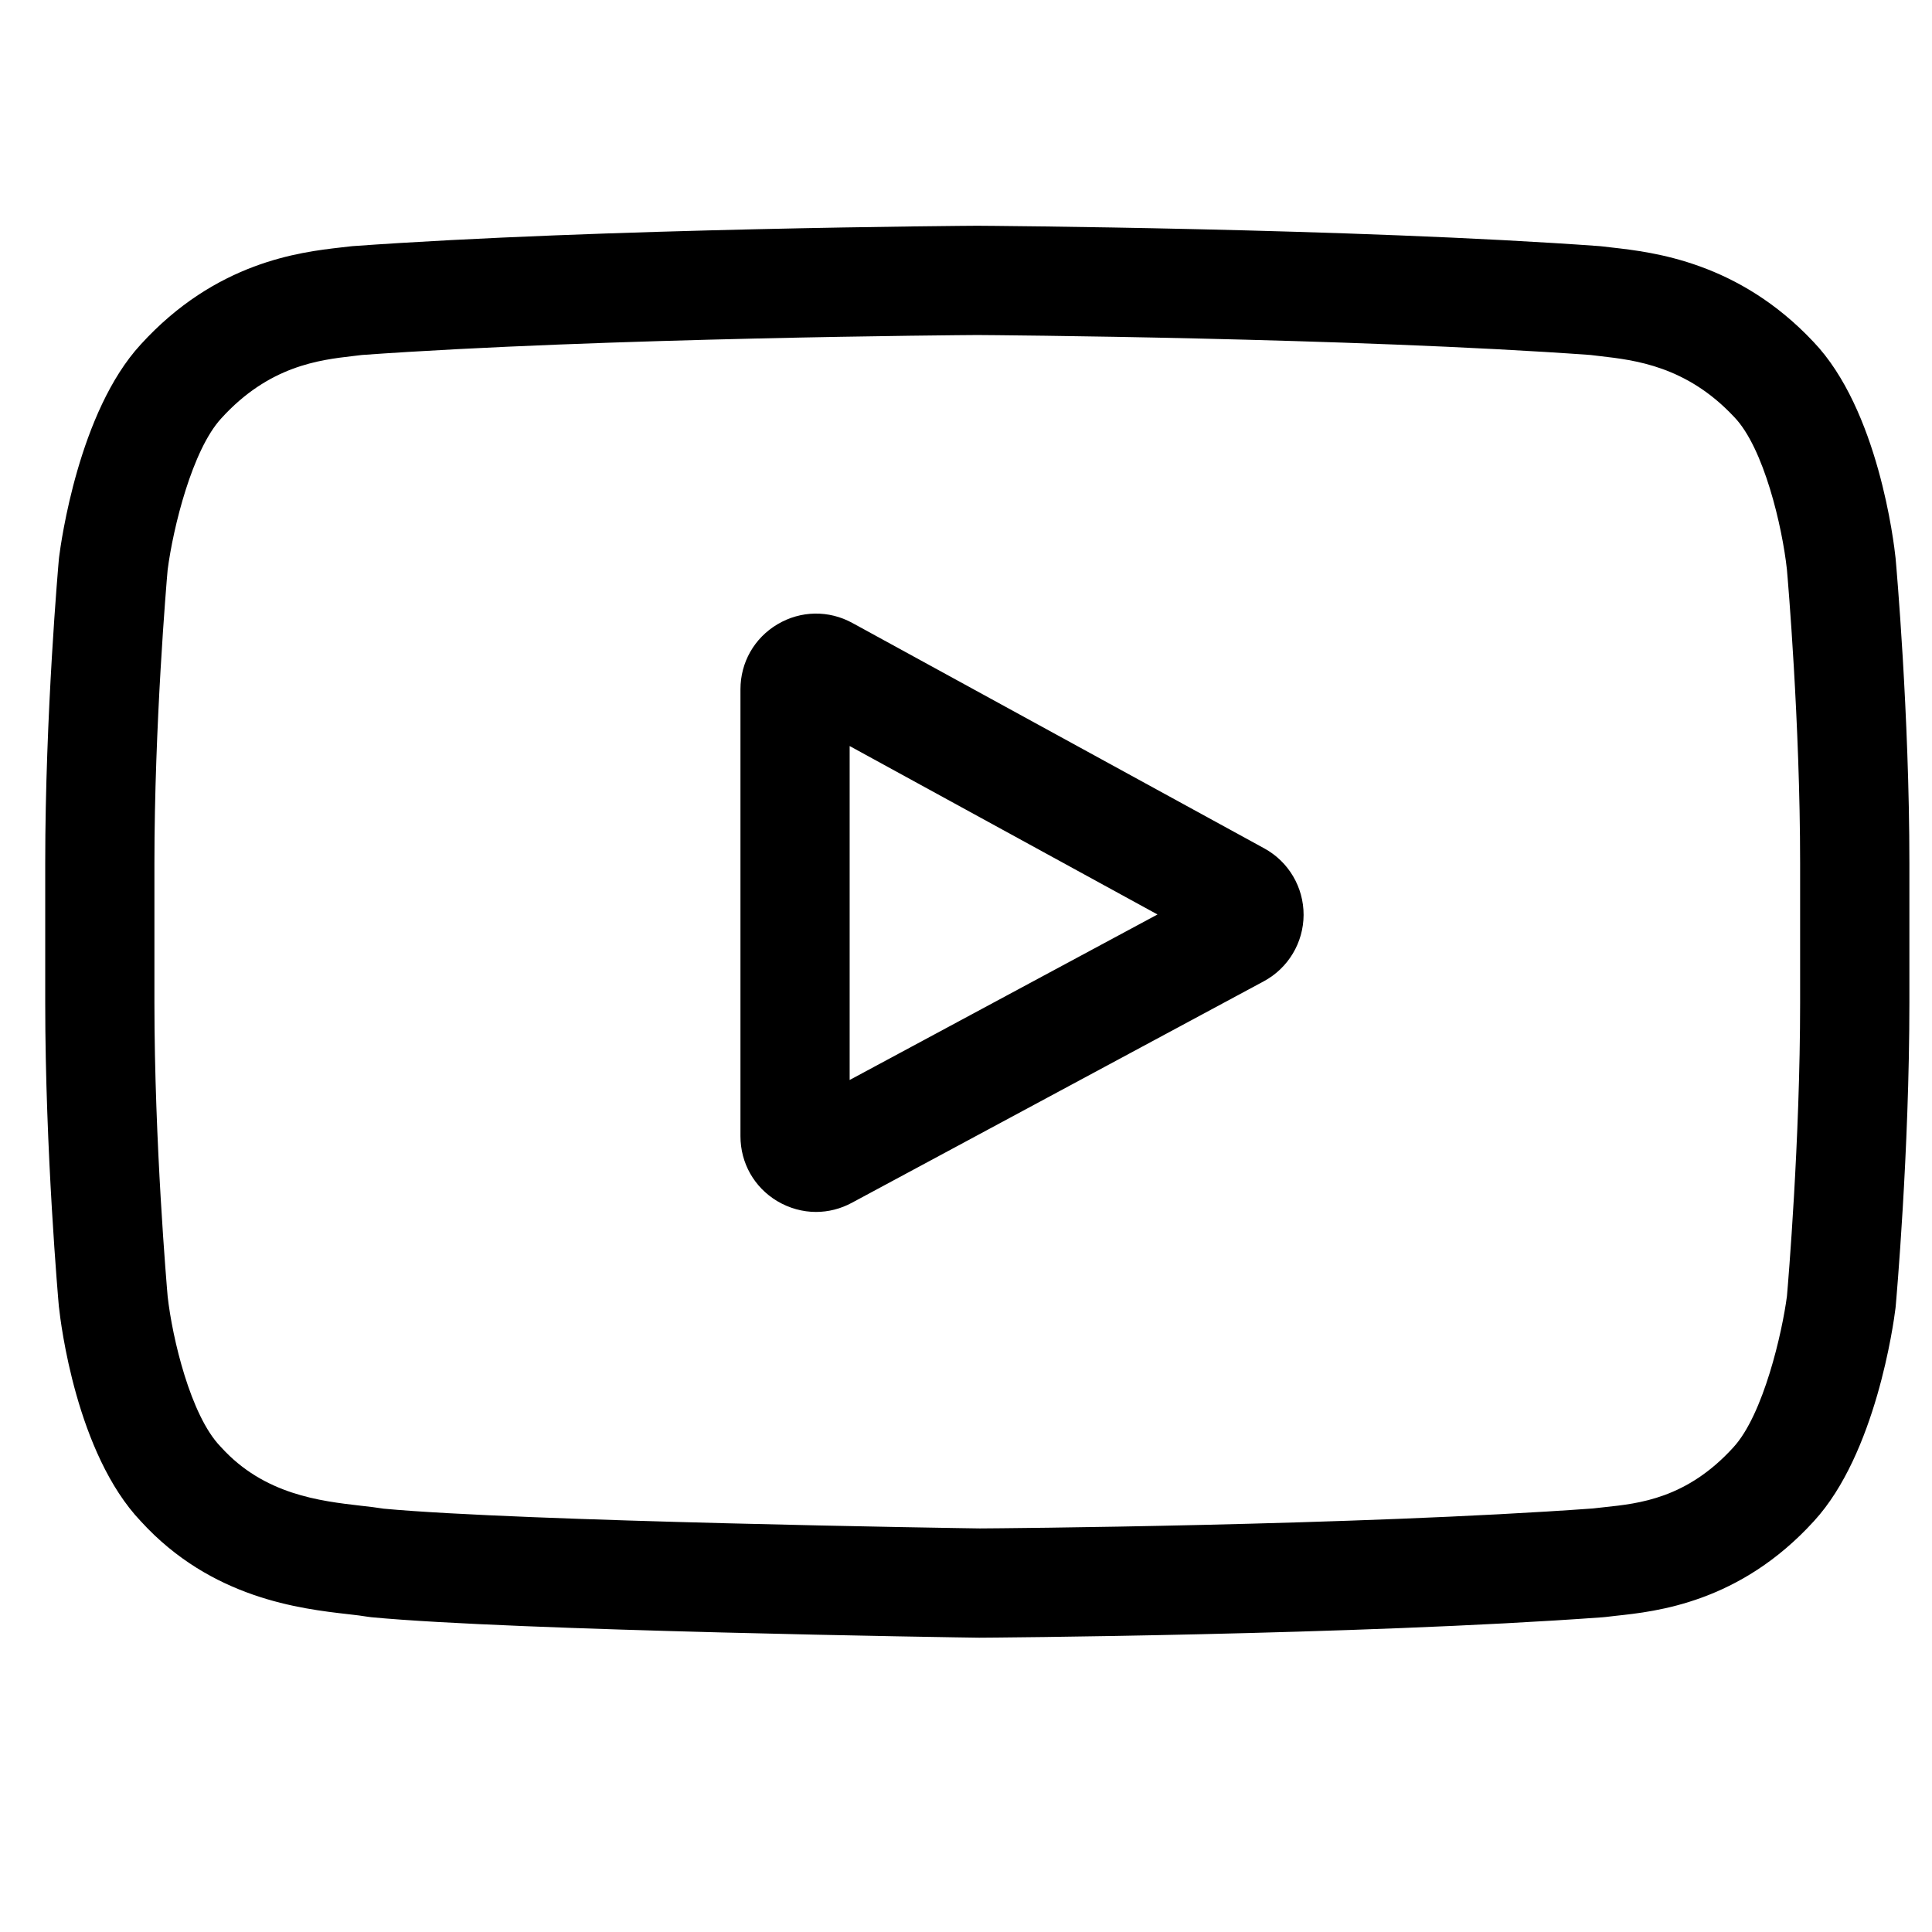 <svg width="27" height="27" viewBox="0 0 27 27" fill="none" xmlns="http://www.w3.org/2000/svg">
<g clip-path="url(#clip0_1677_7134)">
<path d="M17.668 11.856L11.912 8.706C11.581 8.525 11.19 8.532 10.866 8.724C10.541 8.917 10.348 9.257 10.348 9.634V15.878C10.348 16.254 10.54 16.593 10.862 16.786C11.031 16.886 11.217 16.937 11.404 16.937C11.576 16.937 11.748 16.894 11.905 16.809L17.661 13.714C18.003 13.53 18.216 13.175 18.218 12.787C18.219 12.399 18.009 12.042 17.668 11.856ZM11.874 15.093V10.426L16.176 12.78L11.874 15.093Z" fill="black"/>
<path d="M26.492 7.812L26.491 7.8C26.469 7.59 26.25 5.725 25.343 4.777C24.295 3.661 23.107 3.525 22.535 3.46C22.488 3.455 22.445 3.45 22.406 3.445L22.36 3.44C18.916 3.189 13.714 3.155 13.662 3.155L13.658 3.155L13.653 3.155C13.601 3.155 8.4 3.189 4.925 3.44L4.879 3.445C4.842 3.45 4.801 3.454 4.757 3.459C4.192 3.524 3.016 3.66 1.965 4.816C1.101 5.755 0.852 7.58 0.826 7.785L0.823 7.812C0.815 7.899 0.632 9.977 0.632 12.062V14.012C0.632 16.097 0.815 18.174 0.823 18.262L0.825 18.275C0.847 18.481 1.066 20.312 1.969 21.261C2.954 22.34 4.2 22.483 4.87 22.559C4.976 22.571 5.068 22.582 5.13 22.593L5.19 22.601C7.179 22.79 13.414 22.884 13.678 22.887L13.686 22.887L13.694 22.887C13.746 22.887 18.947 22.853 22.392 22.602L22.437 22.598C22.481 22.592 22.529 22.587 22.583 22.581C23.145 22.521 24.314 22.398 25.351 21.257C26.214 20.318 26.464 18.493 26.489 18.288L26.492 18.262C26.5 18.174 26.684 16.097 26.684 14.012V12.062C26.684 9.977 26.5 7.9 26.492 7.812ZM25.157 14.012C25.157 15.942 24.989 17.93 24.973 18.112C24.908 18.615 24.645 19.77 24.224 20.227C23.575 20.941 22.909 21.012 22.422 21.063C22.363 21.069 22.309 21.075 22.26 21.081C18.928 21.322 13.923 21.359 13.693 21.36C13.434 21.357 7.29 21.263 5.362 21.084C5.263 21.068 5.157 21.055 5.044 21.043C4.474 20.977 3.692 20.888 3.092 20.227L3.078 20.212C2.664 19.781 2.408 18.701 2.343 18.118C2.331 17.98 2.158 15.969 2.158 14.012V12.062C2.158 10.134 2.326 8.148 2.343 7.962C2.42 7.37 2.688 6.285 3.092 5.847C3.76 5.111 4.465 5.03 4.932 4.976C4.976 4.971 5.018 4.966 5.056 4.961C8.436 4.719 13.477 4.683 13.658 4.682C13.839 4.683 18.878 4.719 22.228 4.961C22.269 4.966 22.314 4.971 22.362 4.977C22.842 5.032 23.567 5.114 24.232 5.824L24.238 5.83C24.651 6.261 24.907 7.36 24.972 7.955C24.984 8.085 25.157 10.101 25.157 12.062V14.012Z" fill="black"/>
</g>
<defs>
<clipPath id="clip0_1677_7134">
<rect width="26.053" height="26.053" fill="white" transform="translate(0.632)"/>
</clipPath>
</defs>
</svg>
